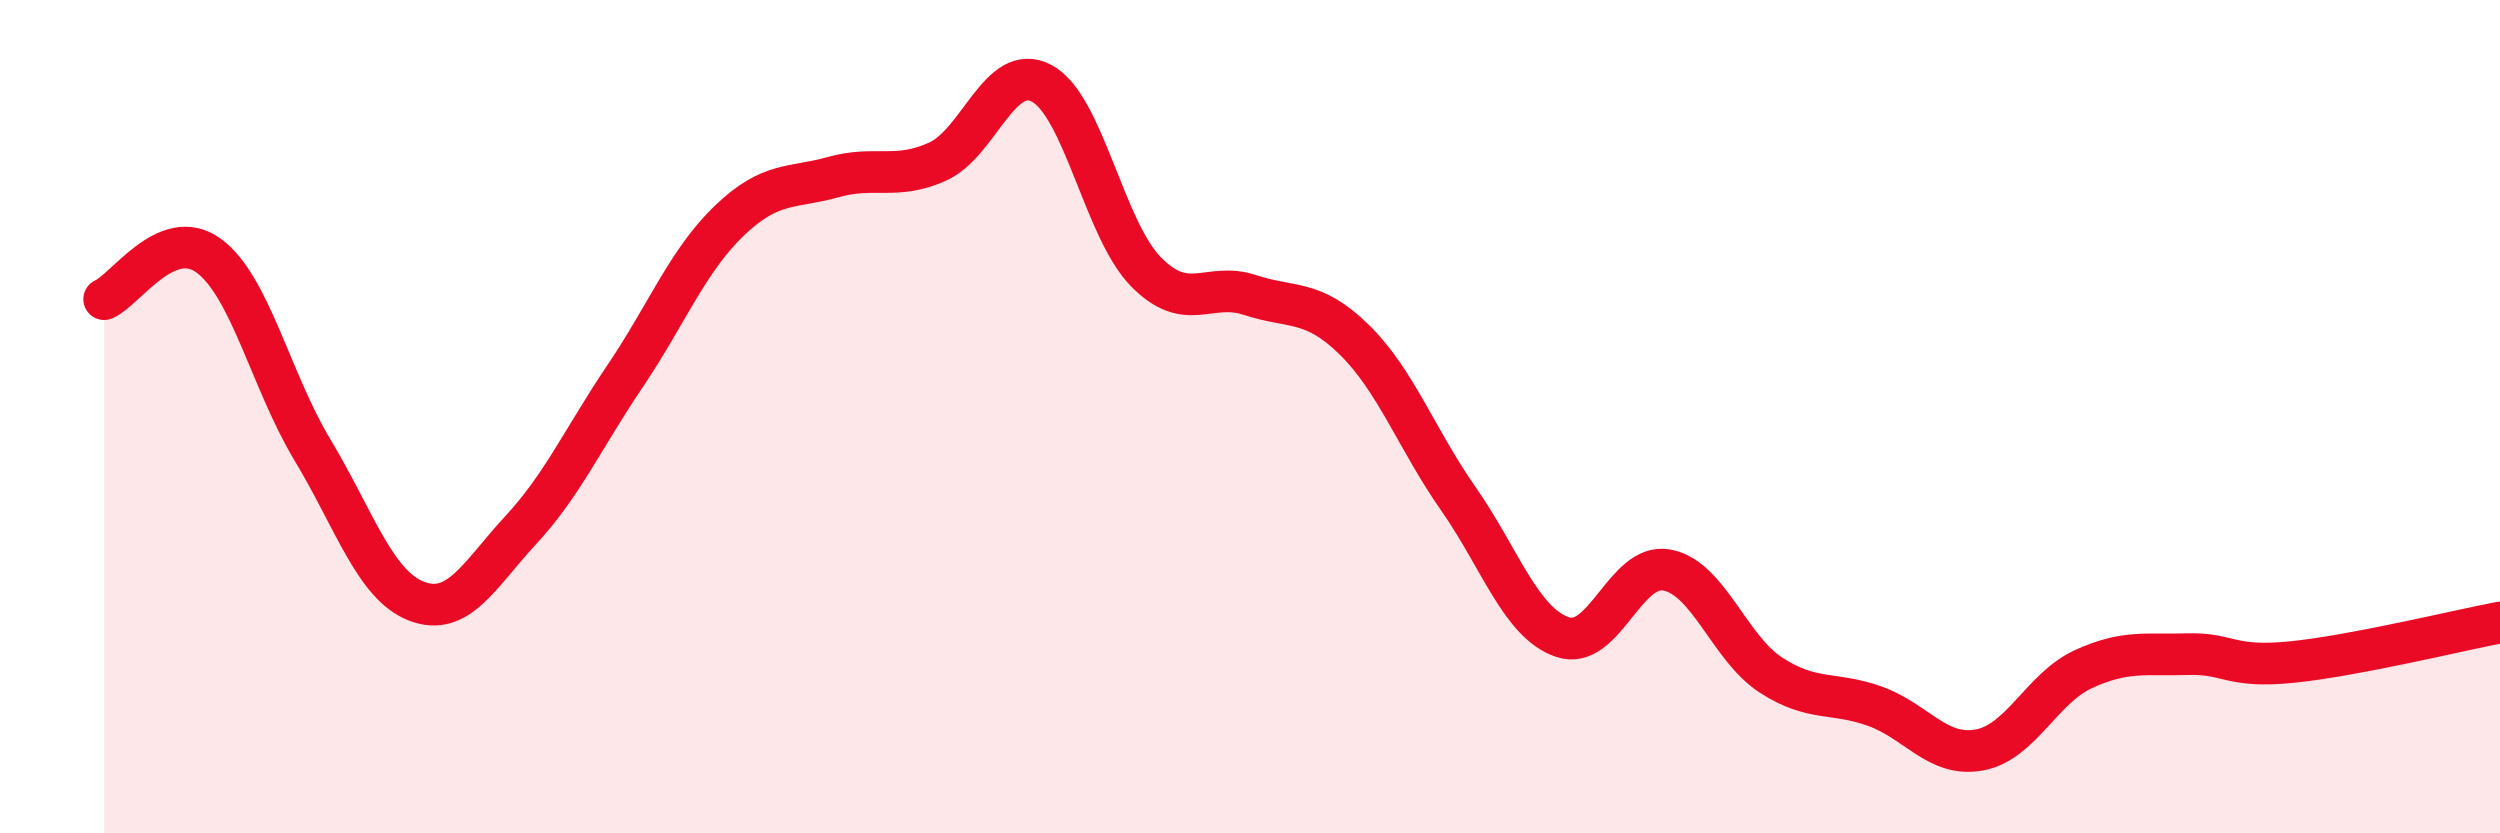 
    <svg width="60" height="20" viewBox="0 0 60 20" xmlns="http://www.w3.org/2000/svg">
      <path
        d="M 2.5,7.18 C 3,6.97 4,5.41 5,6.13 C 6,6.85 6.5,9.14 7.5,10.8 C 8.5,12.46 9,14.05 10,14.43 C 11,14.81 11.5,13.8 12.5,12.72 C 13.5,11.64 14,10.51 15,9.03 C 16,7.55 16.5,6.26 17.5,5.3 C 18.5,4.34 19,4.53 20,4.25 C 21,3.97 21.5,4.33 22.5,3.88 C 23.5,3.43 24,1.47 25,2 C 26,2.53 26.5,5.5 27.5,6.52 C 28.5,7.54 29,6.75 30,7.08 C 31,7.41 31.5,7.17 32.5,8.15 C 33.5,9.13 34,10.54 35,11.97 C 36,13.4 36.5,14.95 37.5,15.29 C 38.5,15.63 39,13.5 40,13.68 C 41,13.86 41.5,15.55 42.5,16.2 C 43.5,16.85 44,16.59 45,16.95 C 46,17.31 46.5,18.18 47.5,18 C 48.5,17.82 49,16.52 50,16.06 C 51,15.6 51.5,15.73 52.5,15.7 C 53.5,15.67 53.5,16.04 55,15.89 C 56.5,15.74 59,15.13 60,14.94L60 20L2.5 20Z"
        fill="#EB0A25"
        opacity="0.1"
        stroke-linecap="round"
        stroke-linejoin="round"
      />
      <path
        d="M 2.5,7.18 C 3,6.97 4,5.41 5,6.13 C 6,6.85 6.5,9.14 7.5,10.8 C 8.5,12.46 9,14.05 10,14.43 C 11,14.81 11.5,13.8 12.5,12.72 C 13.5,11.64 14,10.51 15,9.03 C 16,7.55 16.5,6.26 17.5,5.3 C 18.5,4.34 19,4.53 20,4.25 C 21,3.97 21.5,4.33 22.5,3.88 C 23.5,3.43 24,1.47 25,2 C 26,2.53 26.5,5.5 27.5,6.52 C 28.5,7.54 29,6.75 30,7.08 C 31,7.41 31.5,7.17 32.5,8.15 C 33.5,9.13 34,10.54 35,11.97 C 36,13.4 36.5,14.95 37.5,15.29 C 38.5,15.63 39,13.5 40,13.68 C 41,13.86 41.5,15.55 42.5,16.2 C 43.5,16.85 44,16.59 45,16.95 C 46,17.31 46.5,18.18 47.5,18 C 48.5,17.82 49,16.52 50,16.06 C 51,15.6 51.5,15.73 52.5,15.7 C 53.5,15.67 53.5,16.04 55,15.89 C 56.5,15.74 59,15.13 60,14.94"
        stroke="#EB0A25"
        stroke-width="1"
        fill="none"
        stroke-linecap="round"
        stroke-linejoin="round"
      />
    </svg>
  